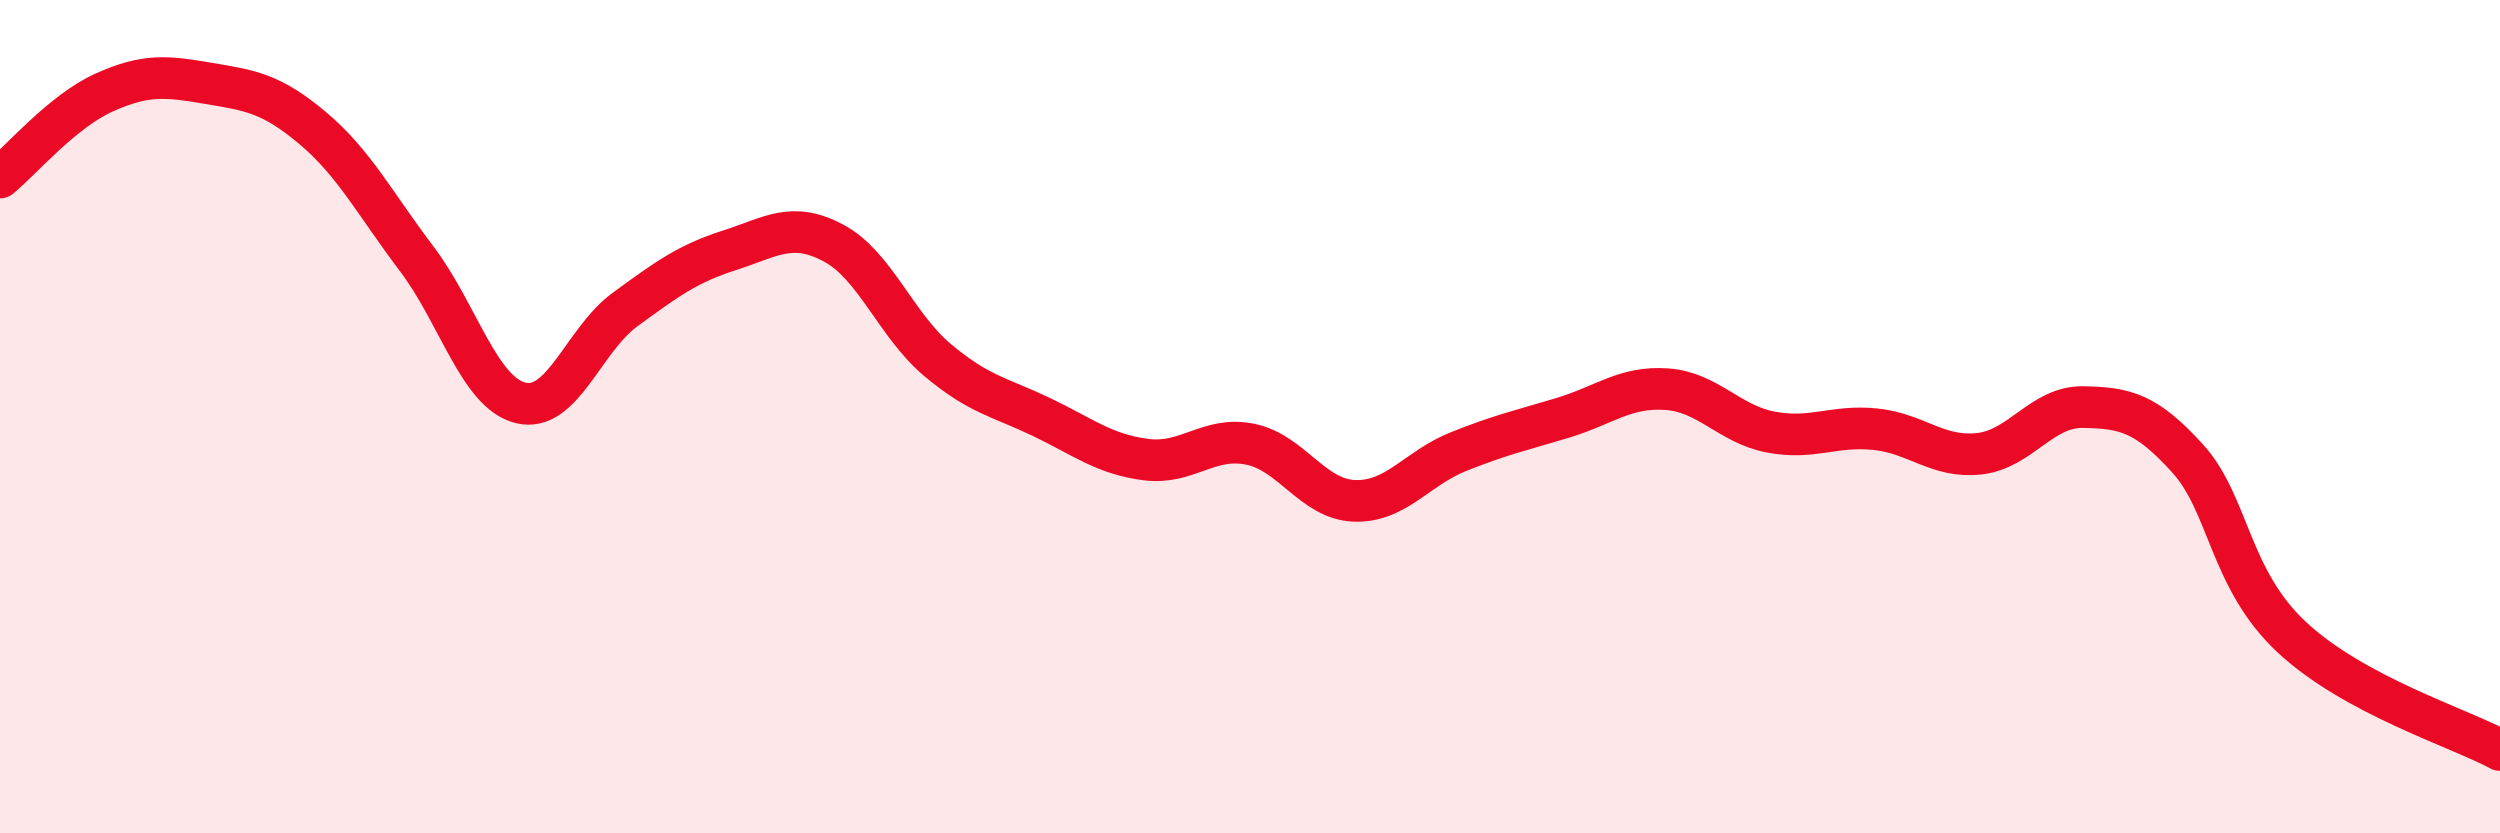 
    <svg width="60" height="20" viewBox="0 0 60 20" xmlns="http://www.w3.org/2000/svg">
      <path
        d="M 0,4.26 C 0.5,3.85 1.5,2.67 2.5,2.22 C 3.5,1.77 4,1.83 5,2 C 6,2.17 6.5,2.23 7.5,3.07 C 8.5,3.91 9,4.89 10,6.21 C 11,7.53 11.5,9.43 12.5,9.67 C 13.5,9.91 14,8.16 15,7.43 C 16,6.7 16.5,6.33 17.5,6.01 C 18.5,5.69 19,5.3 20,5.83 C 21,6.36 21.5,7.8 22.5,8.64 C 23.5,9.48 24,9.53 25,10.01 C 26,10.49 26.5,10.9 27.5,11.03 C 28.5,11.16 29,10.46 30,10.66 C 31,10.86 31.5,11.98 32.5,12.02 C 33.5,12.06 34,11.24 35,10.84 C 36,10.44 36.5,10.33 37.5,10.03 C 38.5,9.73 39,9.27 40,9.34 C 41,9.41 41.5,10.18 42.5,10.37 C 43.5,10.56 44,10.2 45,10.3 C 46,10.4 46.5,11 47.5,10.89 C 48.5,10.78 49,9.75 50,9.77 C 51,9.79 51.5,9.9 52.5,11 C 53.5,12.1 53.5,13.89 55,15.29 C 56.5,16.69 59,17.46 60,18L60 20L0 20Z"
        fill="#EB0A25"
        opacity="0.1"
        stroke-linecap="round"
        stroke-linejoin="round"
      />
      <path
        d="M 0,4.26 C 0.5,3.85 1.5,2.67 2.5,2.22 C 3.5,1.77 4,1.83 5,2 C 6,2.17 6.5,2.23 7.5,3.07 C 8.5,3.91 9,4.89 10,6.21 C 11,7.53 11.5,9.43 12.5,9.67 C 13.5,9.91 14,8.16 15,7.43 C 16,6.7 16.5,6.33 17.5,6.01 C 18.5,5.69 19,5.3 20,5.83 C 21,6.36 21.5,7.8 22.5,8.64 C 23.5,9.48 24,9.53 25,10.01 C 26,10.49 26.5,10.9 27.5,11.03 C 28.5,11.16 29,10.46 30,10.66 C 31,10.86 31.5,11.98 32.5,12.02 C 33.5,12.06 34,11.24 35,10.84 C 36,10.44 36.5,10.33 37.5,10.03 C 38.5,9.73 39,9.27 40,9.34 C 41,9.41 41.5,10.18 42.5,10.37 C 43.5,10.56 44,10.2 45,10.3 C 46,10.4 46.5,11 47.5,10.89 C 48.5,10.78 49,9.75 50,9.77 C 51,9.79 51.5,9.9 52.5,11 C 53.5,12.1 53.5,13.89 55,15.29 C 56.5,16.69 59,17.46 60,18"
        stroke="#EB0A25"
        stroke-width="1"
        fill="none"
        stroke-linecap="round"
        stroke-linejoin="round"
      />
    </svg>
  